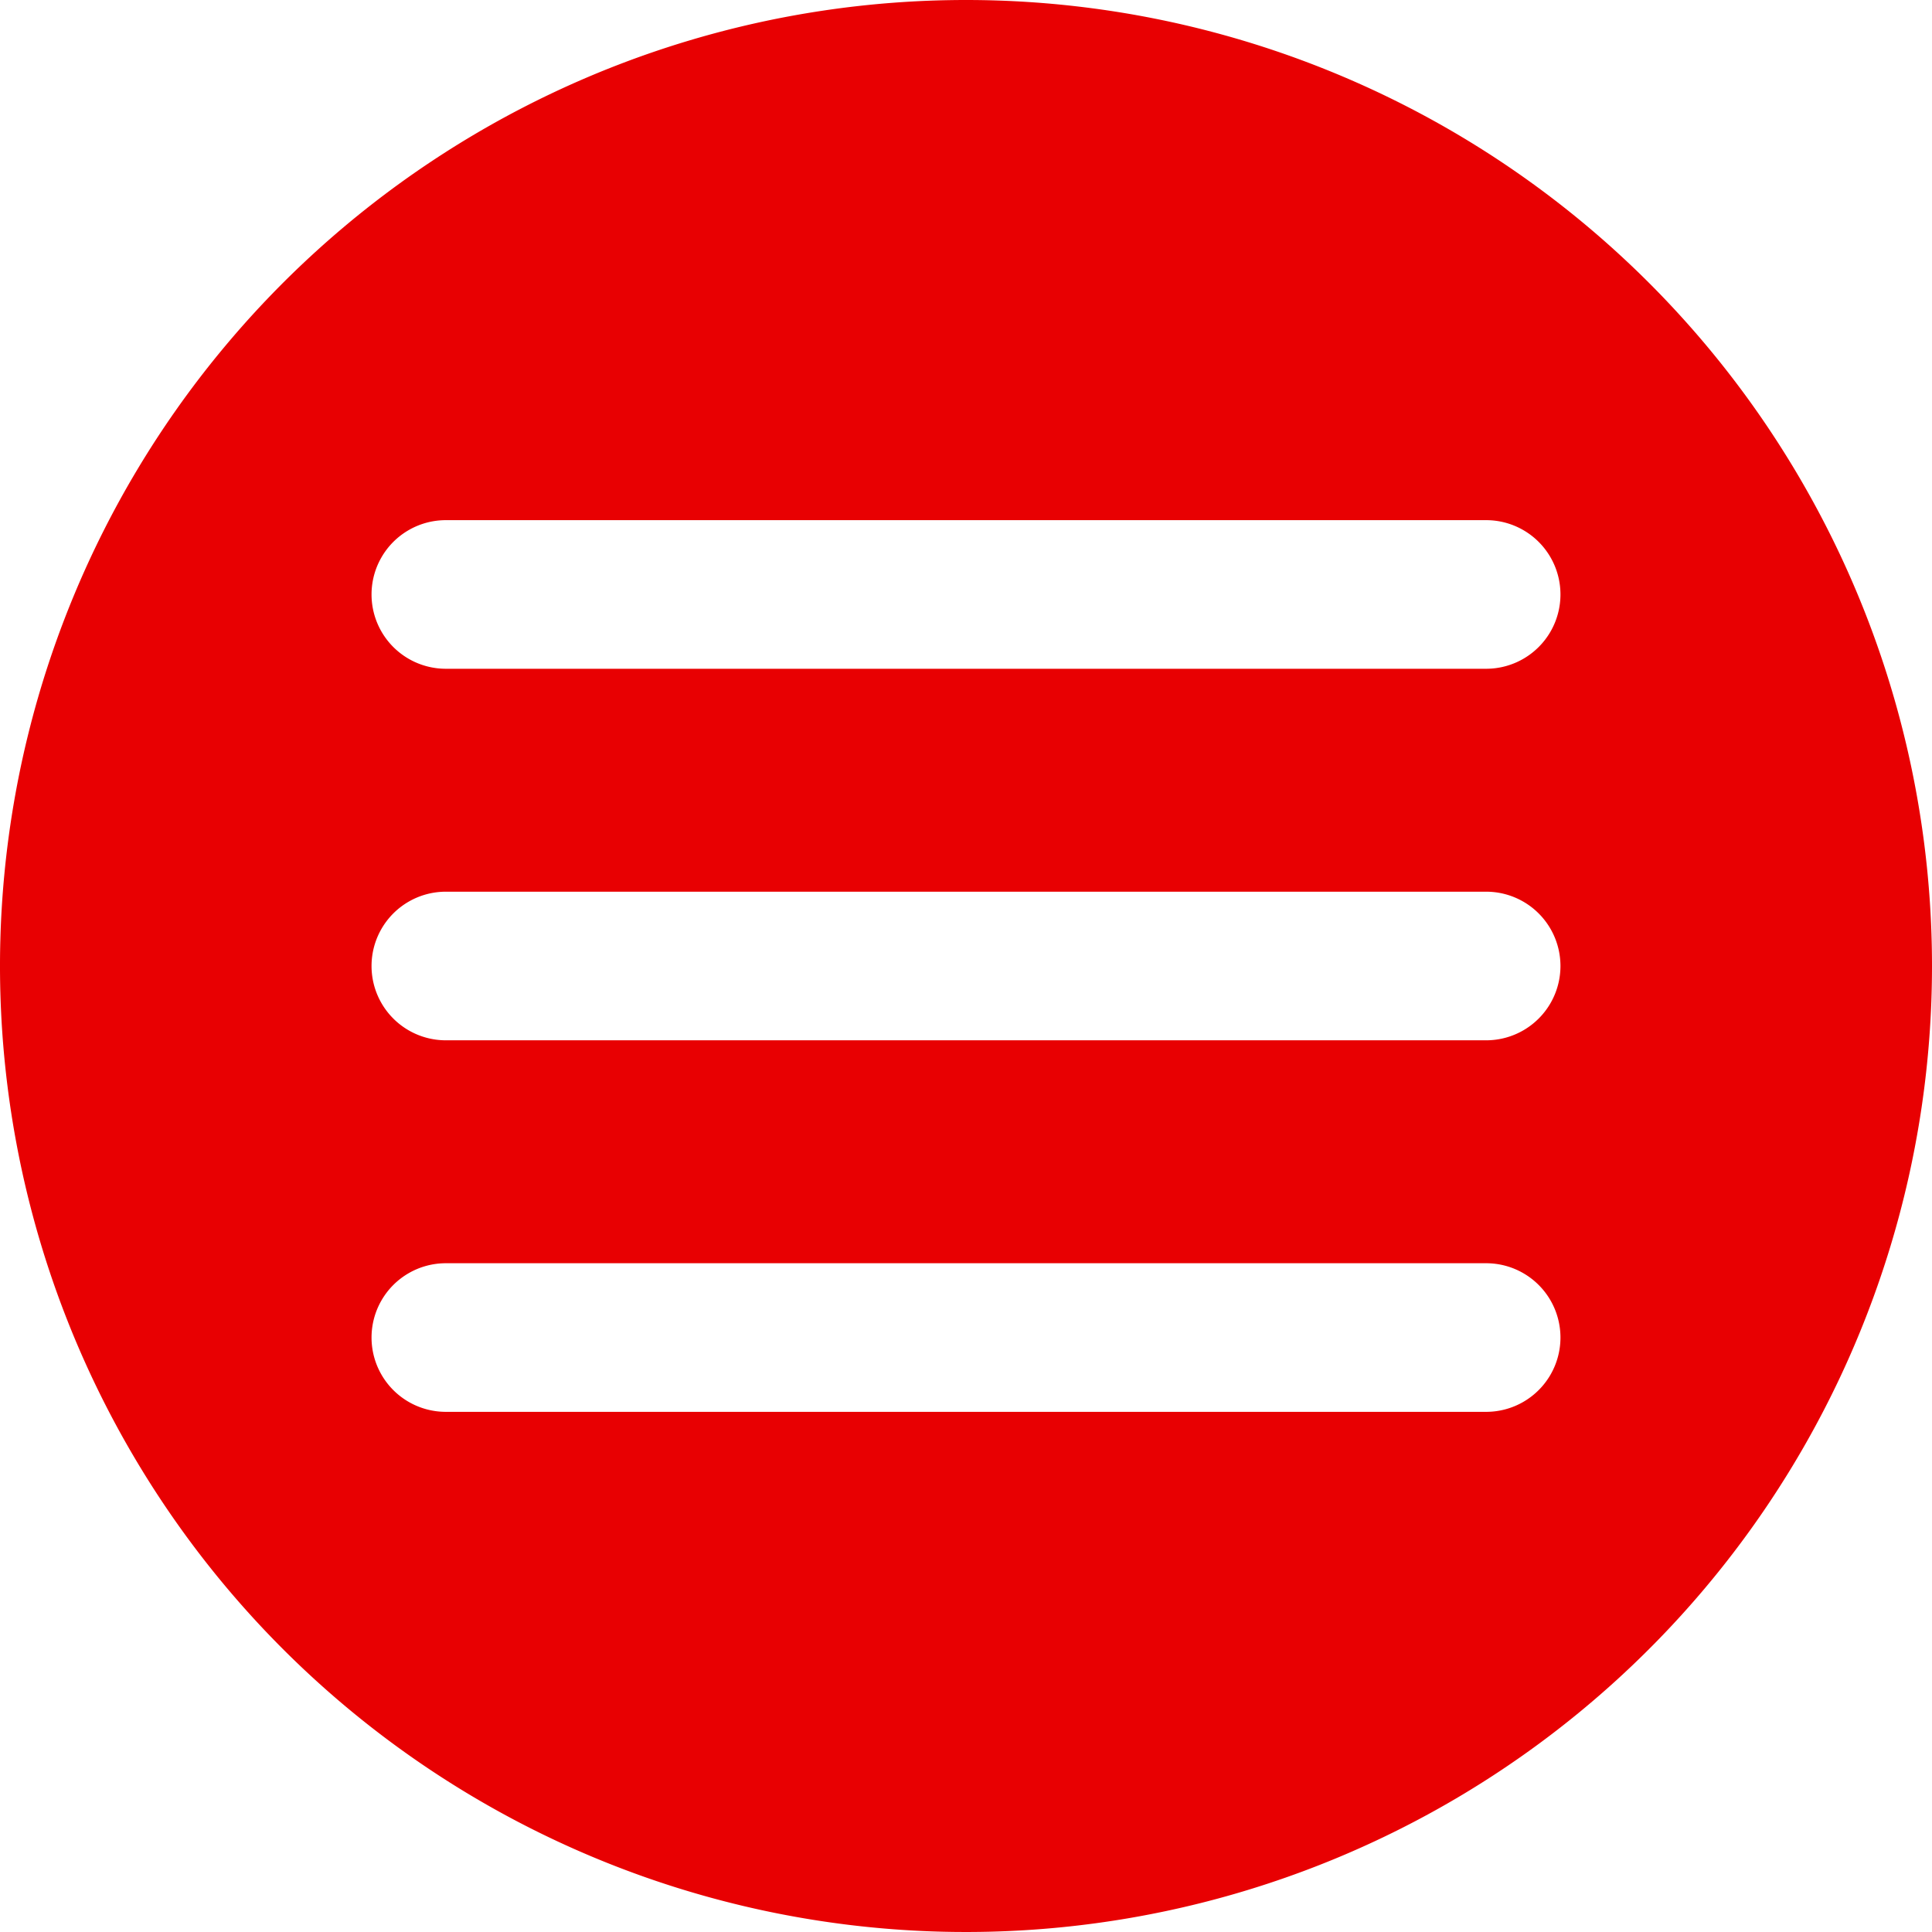 <?xml version="1.0" encoding="UTF-8"?> <svg xmlns="http://www.w3.org/2000/svg" viewBox="6 6 52 52"> <path fill="#e80002" d="M32 6a26 26 0 1 0 26 26A26 26 0 0 0 32 6zm14 38H18a2 2 0 0 1 0-4h28a2 2 0 0 1 0 4zm0-10H18a2 2 0 0 1 0-4h28a2 2 0 0 1 0 4zm0-10H18a2 2 0 0 1 0-4h28a2 2 0 0 1 0 4z" data-name="Burger Menu" data-original="#000000"></path> </svg> 